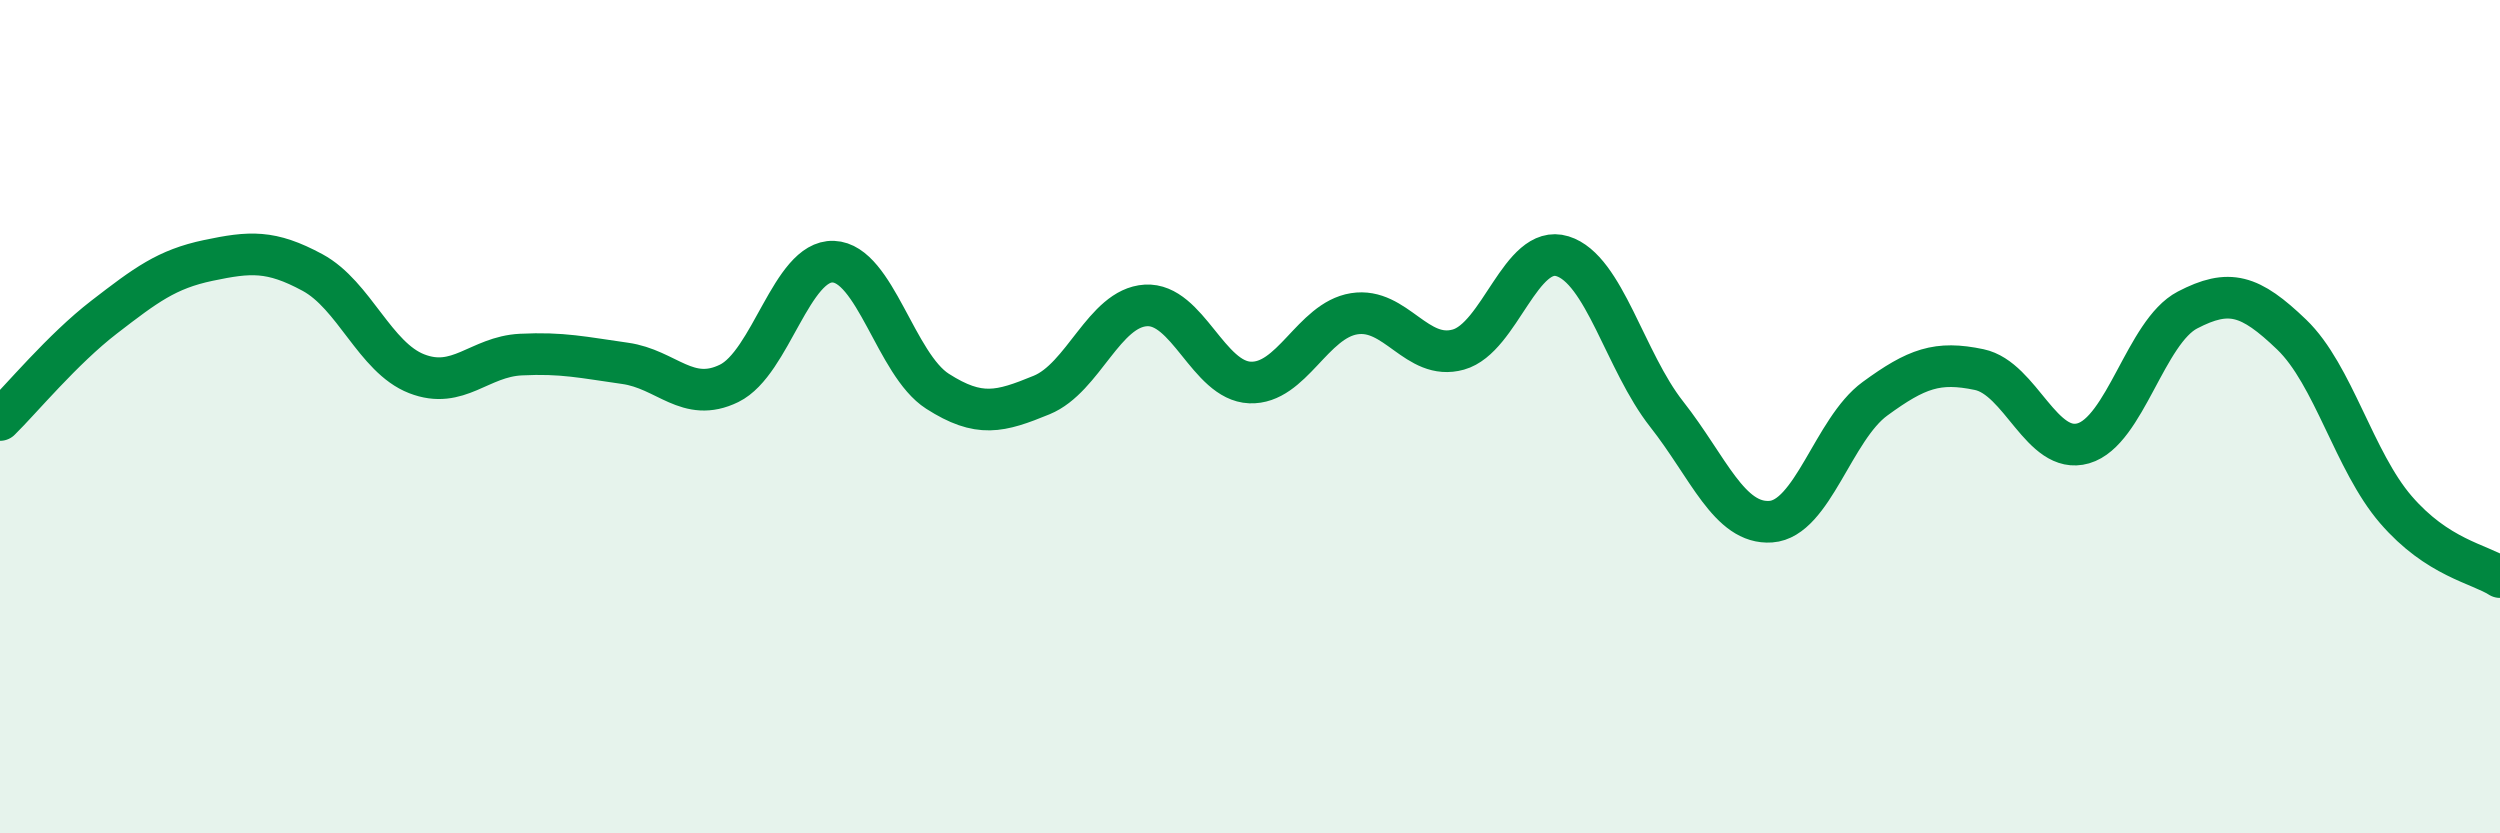 
    <svg width="60" height="20" viewBox="0 0 60 20" xmlns="http://www.w3.org/2000/svg">
      <path
        d="M 0,10.08 C 0.5,9.59 1.5,8.38 2.5,7.61 C 3.5,6.84 4,6.46 5,6.25 C 6,6.04 6.5,6 7.5,6.54 C 8.5,7.08 9,8.58 10,8.97 C 11,9.36 11.5,8.56 12.5,8.51 C 13.5,8.46 14,8.58 15,8.72 C 16,8.86 16.5,9.69 17.5,9.2 C 18.5,8.71 19,6.24 20,6.28 C 21,6.32 21.5,8.75 22.5,9.39 C 23.5,10.03 24,9.89 25,9.48 C 26,9.07 26.5,7.39 27.5,7.33 C 28.5,7.27 29,9.14 30,9.18 C 31,9.22 31.5,7.69 32.5,7.53 C 33.5,7.37 34,8.67 35,8.39 C 36,8.11 36.5,5.84 37.5,6.15 C 38.5,6.46 39,8.67 40,9.94 C 41,11.21 41.5,12.59 42.5,12.52 C 43.5,12.45 44,10.3 45,9.57 C 46,8.84 46.5,8.66 47.5,8.87 C 48.5,9.08 49,10.93 50,10.64 C 51,10.35 51.5,7.96 52.5,7.44 C 53.5,6.92 54,7.07 55,8.03 C 56,8.99 56.5,11.07 57.5,12.23 C 58.5,13.39 59.5,13.53 60,13.85L60 20L0 20Z"
        fill="#008740"
        opacity="0.1"
        stroke-linecap="round"
        stroke-linejoin="round"
      />
      <path
        d="M 0,10.08 C 0.5,9.59 1.5,8.38 2.5,7.61 C 3.5,6.84 4,6.46 5,6.25 C 6,6.04 6.5,6 7.5,6.54 C 8.5,7.08 9,8.58 10,8.97 C 11,9.36 11.5,8.56 12.5,8.51 C 13.5,8.46 14,8.58 15,8.72 C 16,8.86 16.5,9.69 17.5,9.2 C 18.5,8.71 19,6.24 20,6.28 C 21,6.32 21.5,8.75 22.5,9.39 C 23.5,10.03 24,9.89 25,9.48 C 26,9.07 26.5,7.39 27.5,7.33 C 28.5,7.27 29,9.14 30,9.18 C 31,9.22 31.5,7.69 32.5,7.53 C 33.5,7.37 34,8.67 35,8.39 C 36,8.11 36.5,5.84 37.5,6.15 C 38.5,6.46 39,8.67 40,9.94 C 41,11.21 41.5,12.59 42.5,12.52 C 43.5,12.45 44,10.3 45,9.57 C 46,8.84 46.5,8.66 47.5,8.87 C 48.5,9.08 49,10.93 50,10.64 C 51,10.35 51.5,7.96 52.5,7.44 C 53.5,6.92 54,7.07 55,8.03 C 56,8.99 56.5,11.07 57.5,12.23 C 58.5,13.39 59.5,13.53 60,13.85"
        stroke="#008740"
        stroke-width="1"
        fill="none"
        stroke-linecap="round"
        stroke-linejoin="round"
      />
    </svg>
  